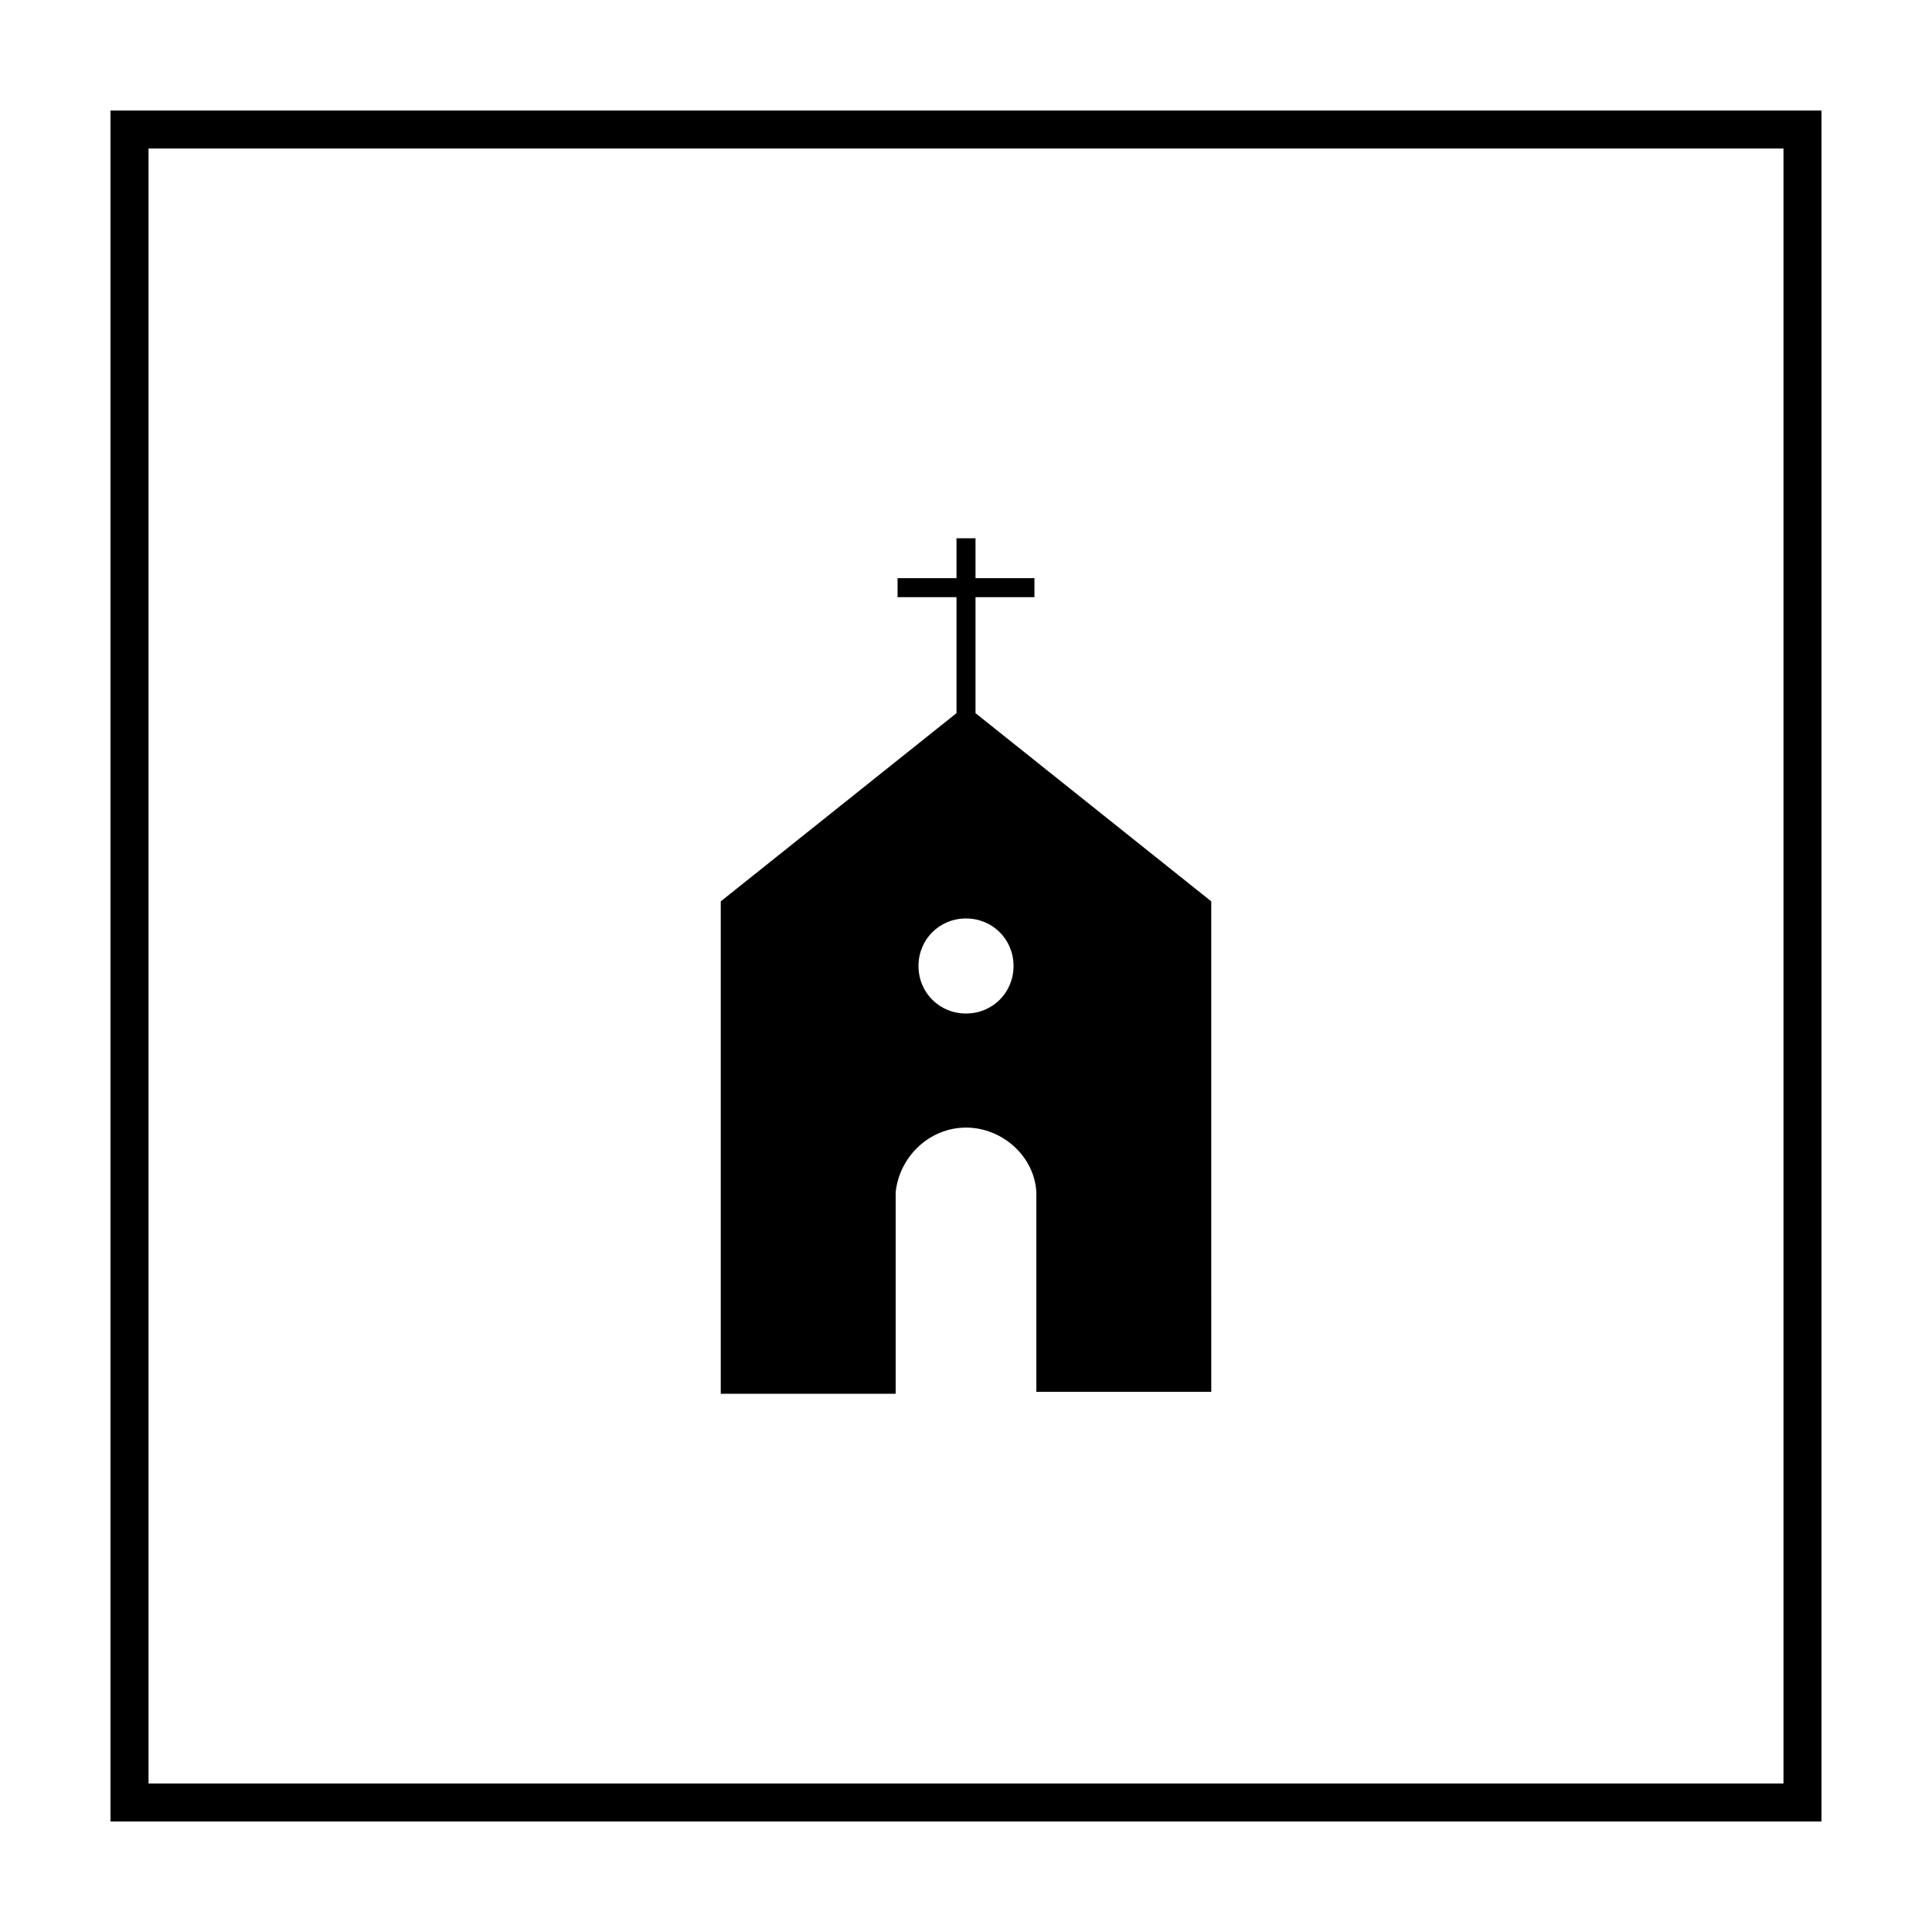 <?xml version="1.0" encoding="UTF-8"?>
<!-- Uploaded to: ICON Repo, www.svgrepo.com, Generator: ICON Repo Mixer Tools -->
<svg fill="#000000" width="800px" height="800px" version="1.1" viewBox="144 144 512 512" xmlns="http://www.w3.org/2000/svg">
 <g>
  <path d="m616.64 183.36v433.28h-433.28v-433.28h433.28m10.074-10.074h-453.43v453.43h453.43z"/>
  <path d="m402.52 332.99v-30.73h15.617v-5.039h-15.617v-10.578h-5.039v10.578h-15.617v5.039h15.617v30.73l-62.473 49.879v130.49h46.352l0.004-51.895v-1.512c1.008-9.574 9.07-17.129 18.641-17.129 9.574 0 18.137 7.559 18.641 17.129v52.898h46.352l-0.004-129.98zm-2.516 79.602c-7.055 0-12.594-5.543-12.594-12.594 0-7.055 5.543-12.594 12.594-12.594 7.055 0 12.594 5.543 12.594 12.594s-5.543 12.594-12.594 12.594z"/>
 </g>
</svg>
